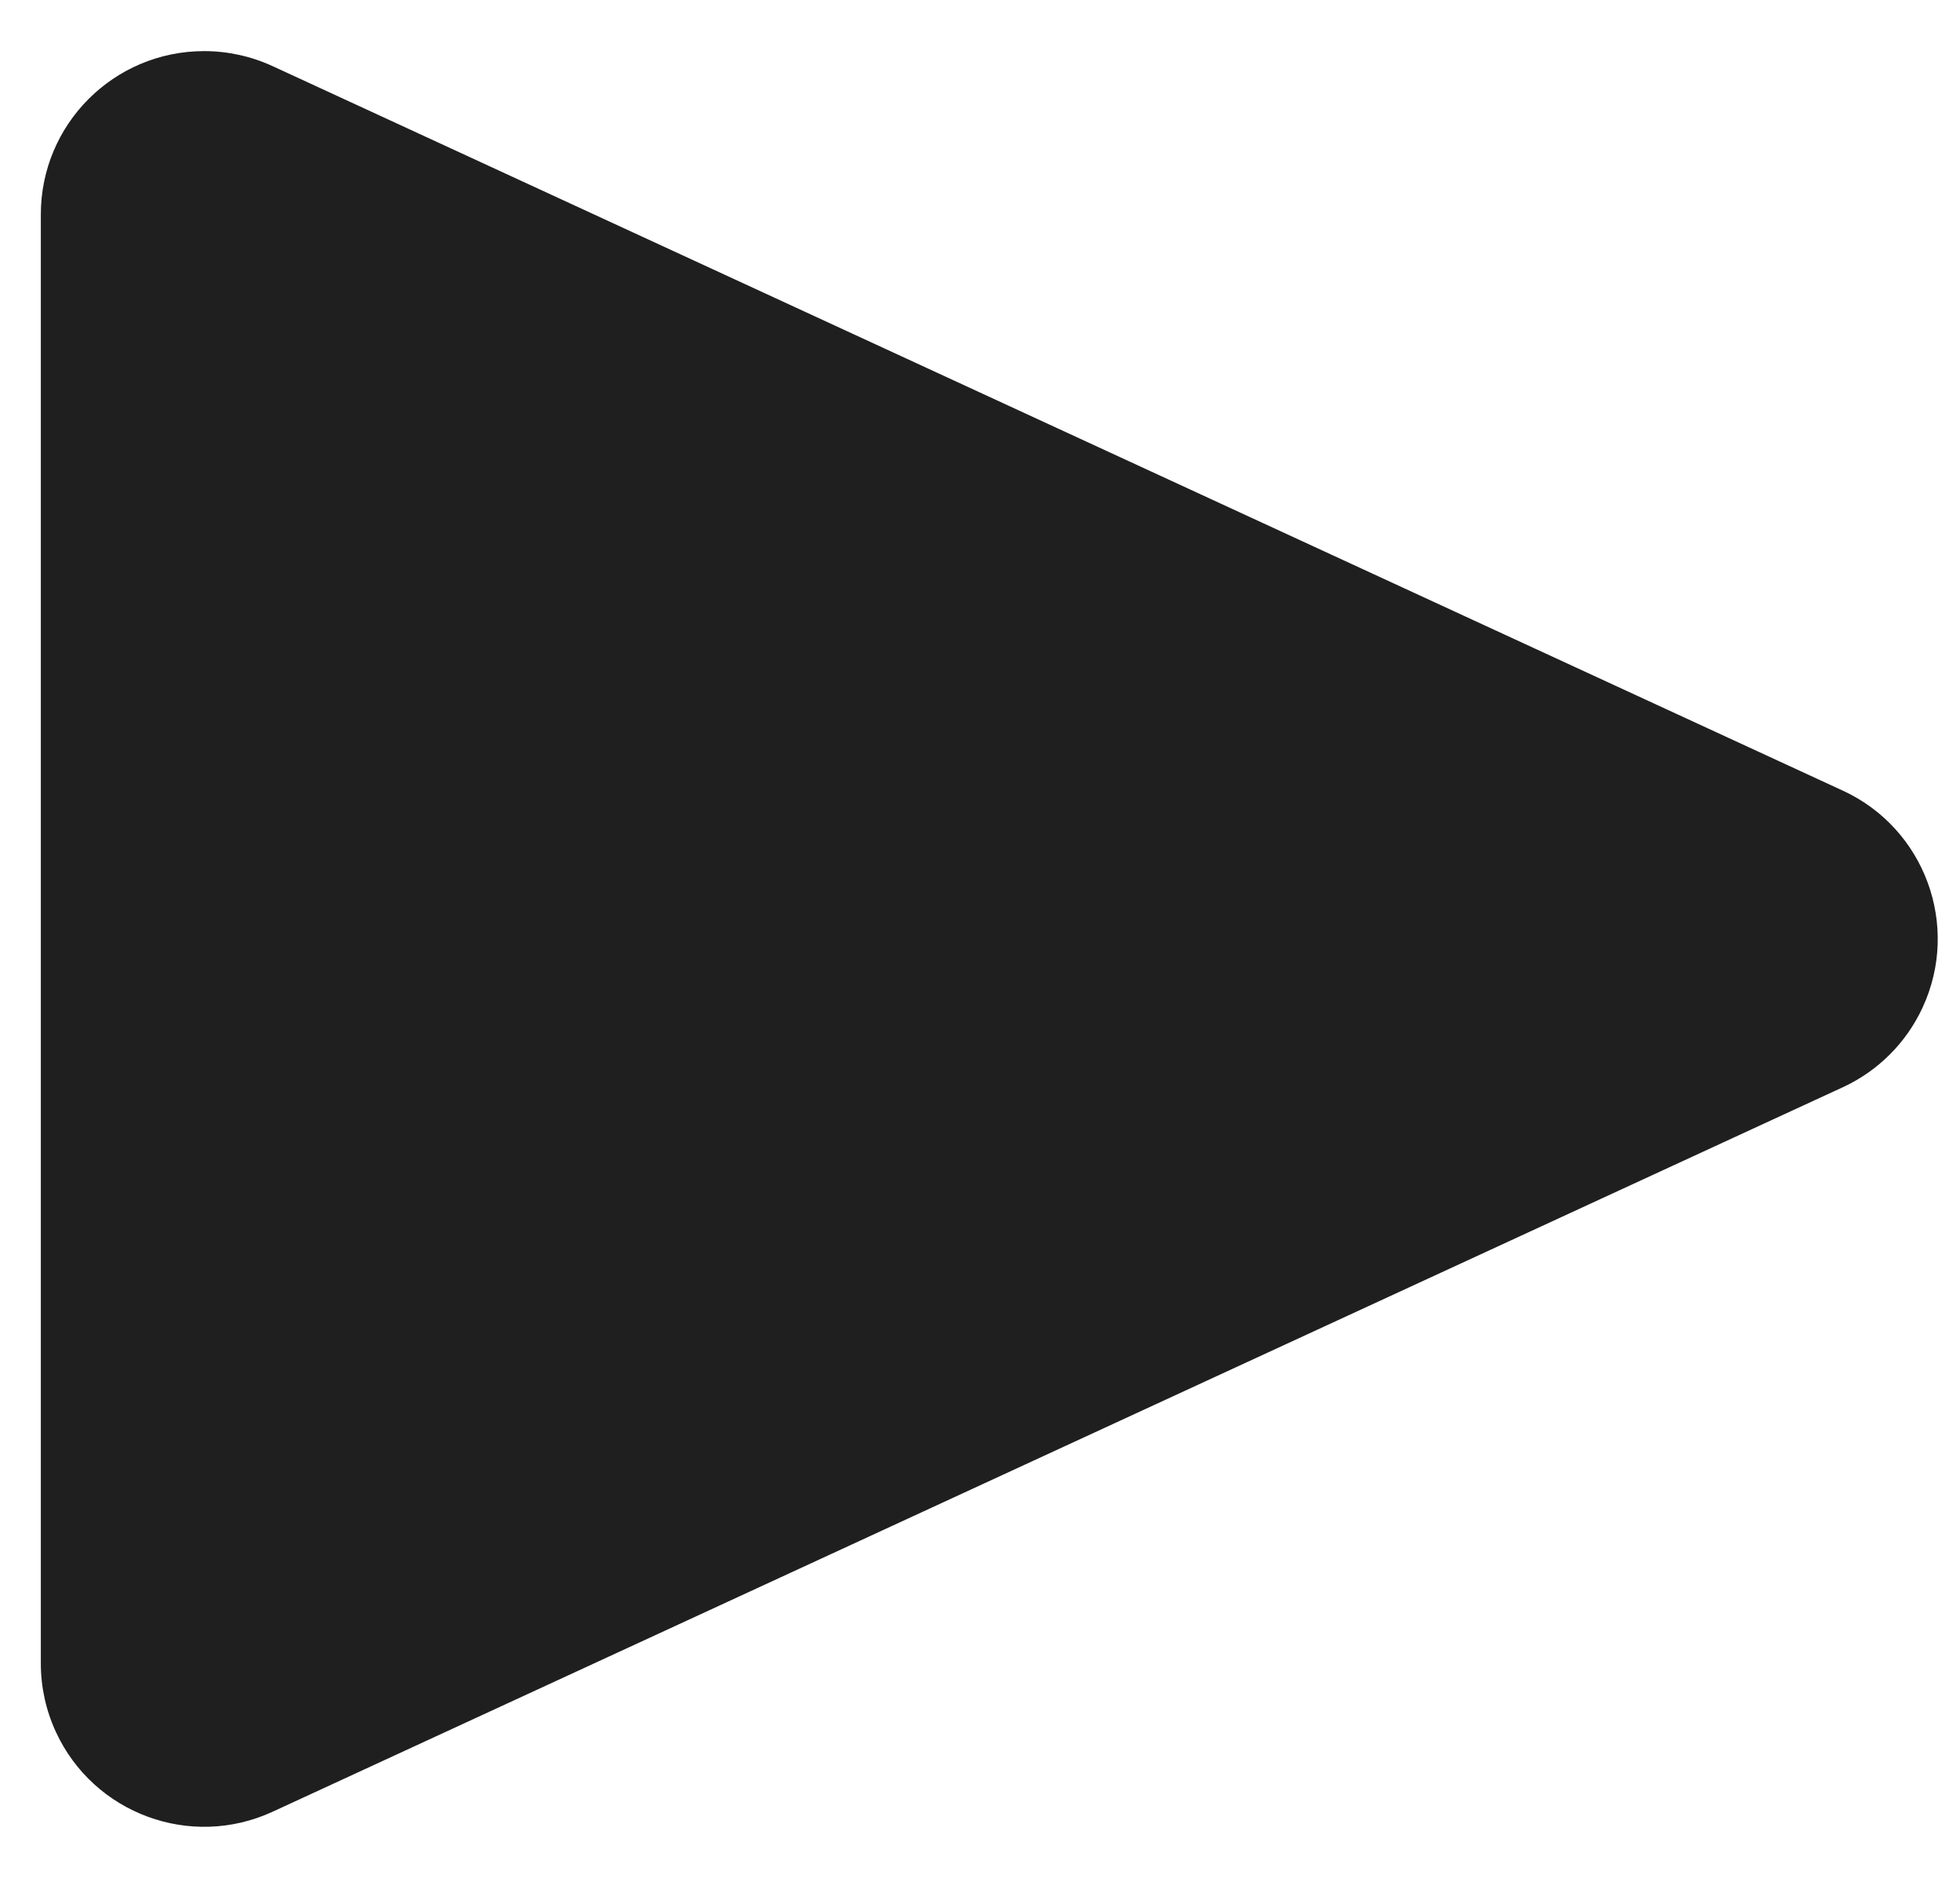 <?xml version="1.0" encoding="UTF-8"?>
<svg width="24px" height="23px" viewBox="0 0 24 23" version="1.1" xmlns="http://www.w3.org/2000/svg" xmlns:xlink="http://www.w3.org/1999/xlink">
    <title>Triangle</title>
    <g id="Page-1" stroke="none" stroke-width="1" fill="none" fill-rule="evenodd">
        <path d="M15.316,2.434 L24.19,21.662 C24.653,22.665 24.215,23.853 23.212,24.316 C22.95,24.437 22.664,24.5 22.374,24.5 L4.626,24.5 C3.521,24.5 2.626,23.605 2.626,22.5 C2.626,22.211 2.689,21.925 2.81,21.662 L11.684,2.434 C12.147,1.432 13.335,0.994 14.338,1.457 C14.77,1.656 15.117,2.003 15.316,2.434 Z" id="Triangle" fill="#1F1F1F" transform="translate(13.5, 11.5) rotate(90) translate(-13.5, -11.5) "></path>
    </g>
</svg>
